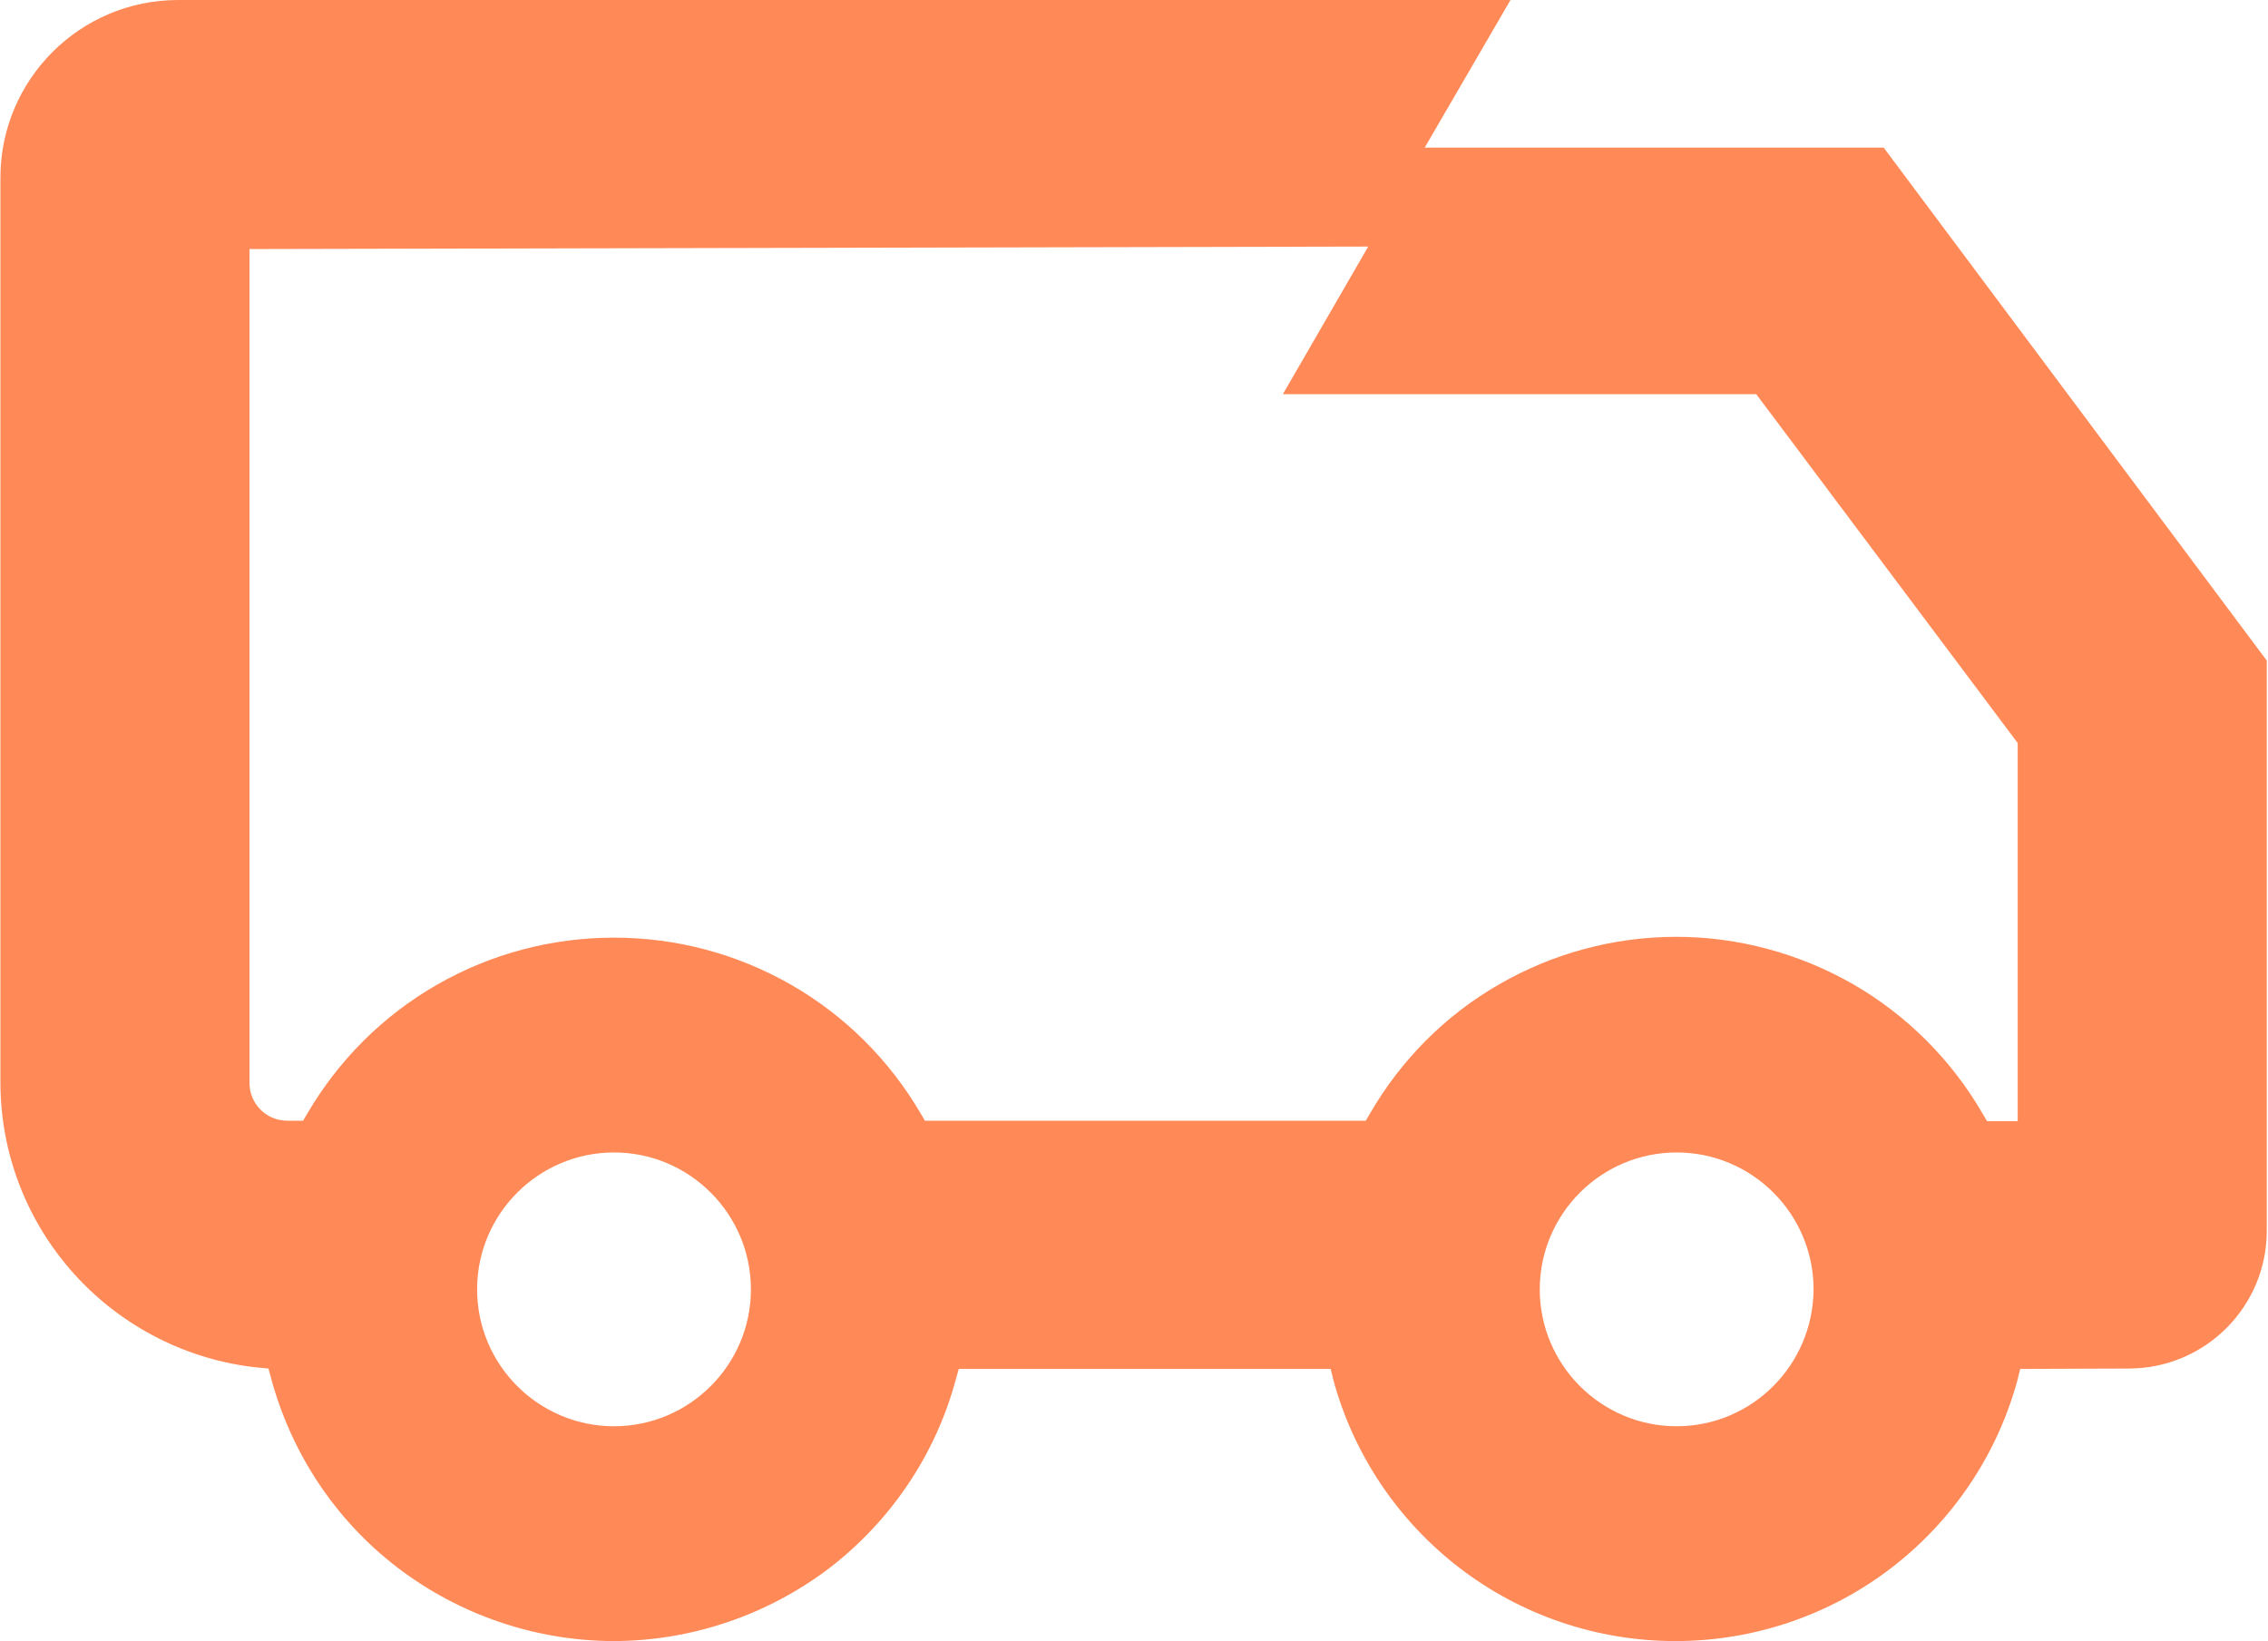 <svg width="550" height="398" viewBox="0 0 550 398" fill="none" xmlns="http://www.w3.org/2000/svg">
<path d="M456.8 35.8H345.5L366.3 0H43.2C19.4 0 0.1 19.3 0.1 43.1V262.5C0.1 279.7 6.5 296.3 18.1 309.1C29.7 321.9 45.7 330 62.9 331.7L65.1 331.9L65.7 334.1C70.6 352.4 81.3 368.6 96.3 380.1C111.3 391.6 129.7 397.9 148.6 398C167.5 398 185.9 391.8 201 380.4C216 368.9 226.9 352.8 231.8 334.5L232.5 332H322.7L323.3 334.5C328.2 352.7 339 368.8 354 380.3C369 391.8 387.4 398 406.3 398C425.2 398 443.6 391.8 458.6 380.3C473.6 368.8 484.4 352.7 489.3 334.5L489.9 332L516.4 331.9C534.8 331.8 549.7 316.9 549.7 298.5V160.2L456.8 35.8ZM148.9 345.9C130.6 345.9 115.7 331 115.7 312.7C115.7 294.4 130.6 279.5 148.9 279.5C167.2 279.5 182.1 294.4 182.1 312.7C182.1 331 167.2 345.9 148.9 345.9ZM406.6 345.9C388.3 345.9 373.4 331 373.4 312.7C373.4 294.4 388.3 279.5 406.6 279.5C424.9 279.5 439.8 294.4 439.8 312.7C439.7 331 424.9 345.9 406.6 345.9ZM481.8 271.8L480.8 270.1C473.3 257.1 462.4 246.2 449.4 238.7C436.3 231.2 421.5 227.2 406.5 227.2C391.4 227.2 376.6 231.2 363.6 238.7C350.5 246.2 339.7 257.1 332.2 270.1L331.2 271.8H224.3L223.3 270.1C215.7 257.1 204.9 246.3 191.8 238.8C178.7 231.3 164 227.4 148.9 227.4C133.8 227.4 119.1 231.3 106 238.8C92.9 246.3 82.1 257.1 74.5 270.1L73.5 271.8H69.7C64.5 271.8 60.4 267.6 60.5 262.4V60.4L331.8 59.8L311.1 95.6H425.9L489.3 180.2V271.9H481.8V271.8Z" fill="#FF8A57"/>
</svg>
